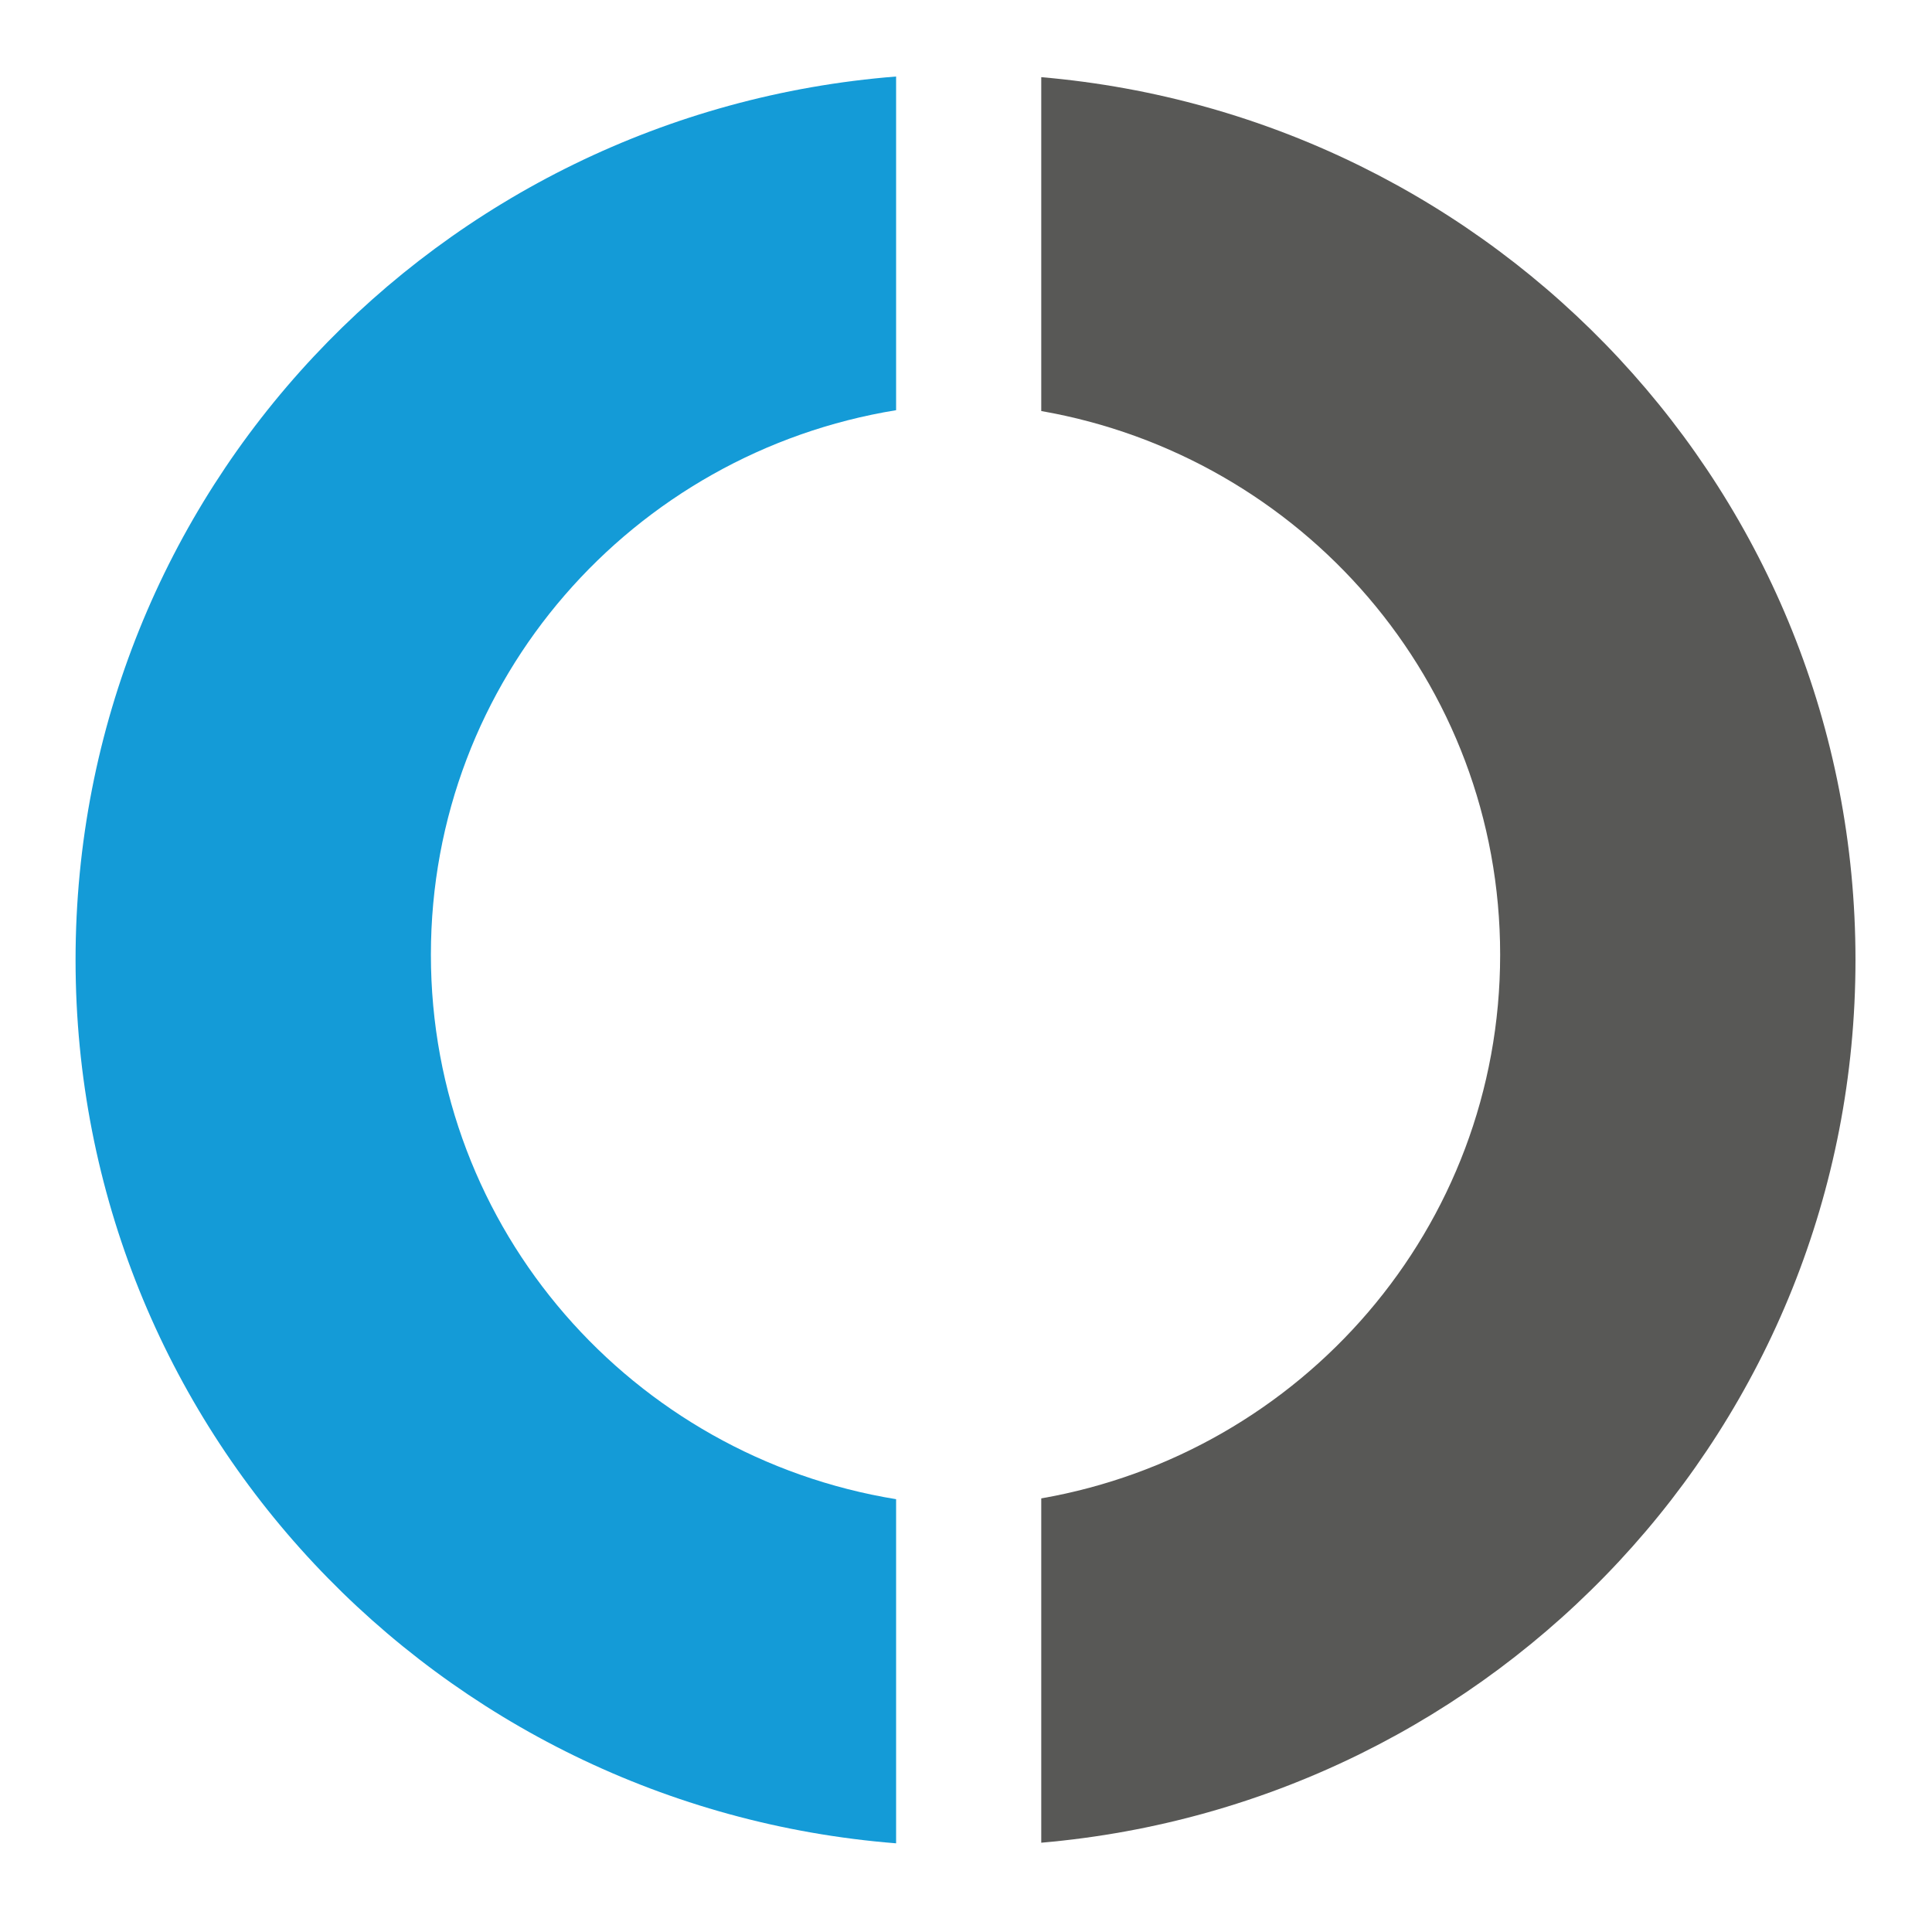 <svg xmlns="http://www.w3.org/2000/svg" xmlns:xlink="http://www.w3.org/1999/xlink" id="Layer_1" x="0px" y="0px" viewBox="0 0 505 505" style="enable-background:new 0 0 505 505;" xml:space="preserve"><style type="text/css">	.st0{fill:#585856;}	.st1{fill:#149BD7;}</style><g>	<path class="st0" d="M272.17,20.17v87.27c68.04,11.88,119.95,70.67,119.95,142.11c0,71.44-51.91,130.24-119.95,142.11v90  C391.23,471.39,485,372.63,485,250.91S391.23,30.43,272.17,20.17z"></path></g><g>	<path class="st1" d="M234.23,391.87c-68.84-11.2-121.6-70.31-121.6-142.33c0-72.01,52.75-131.12,121.6-142.32V20  C114.37,29.48,19.75,128.62,19.75,250.91s94.63,221.43,214.48,230.91V391.87z"></path></g></svg>